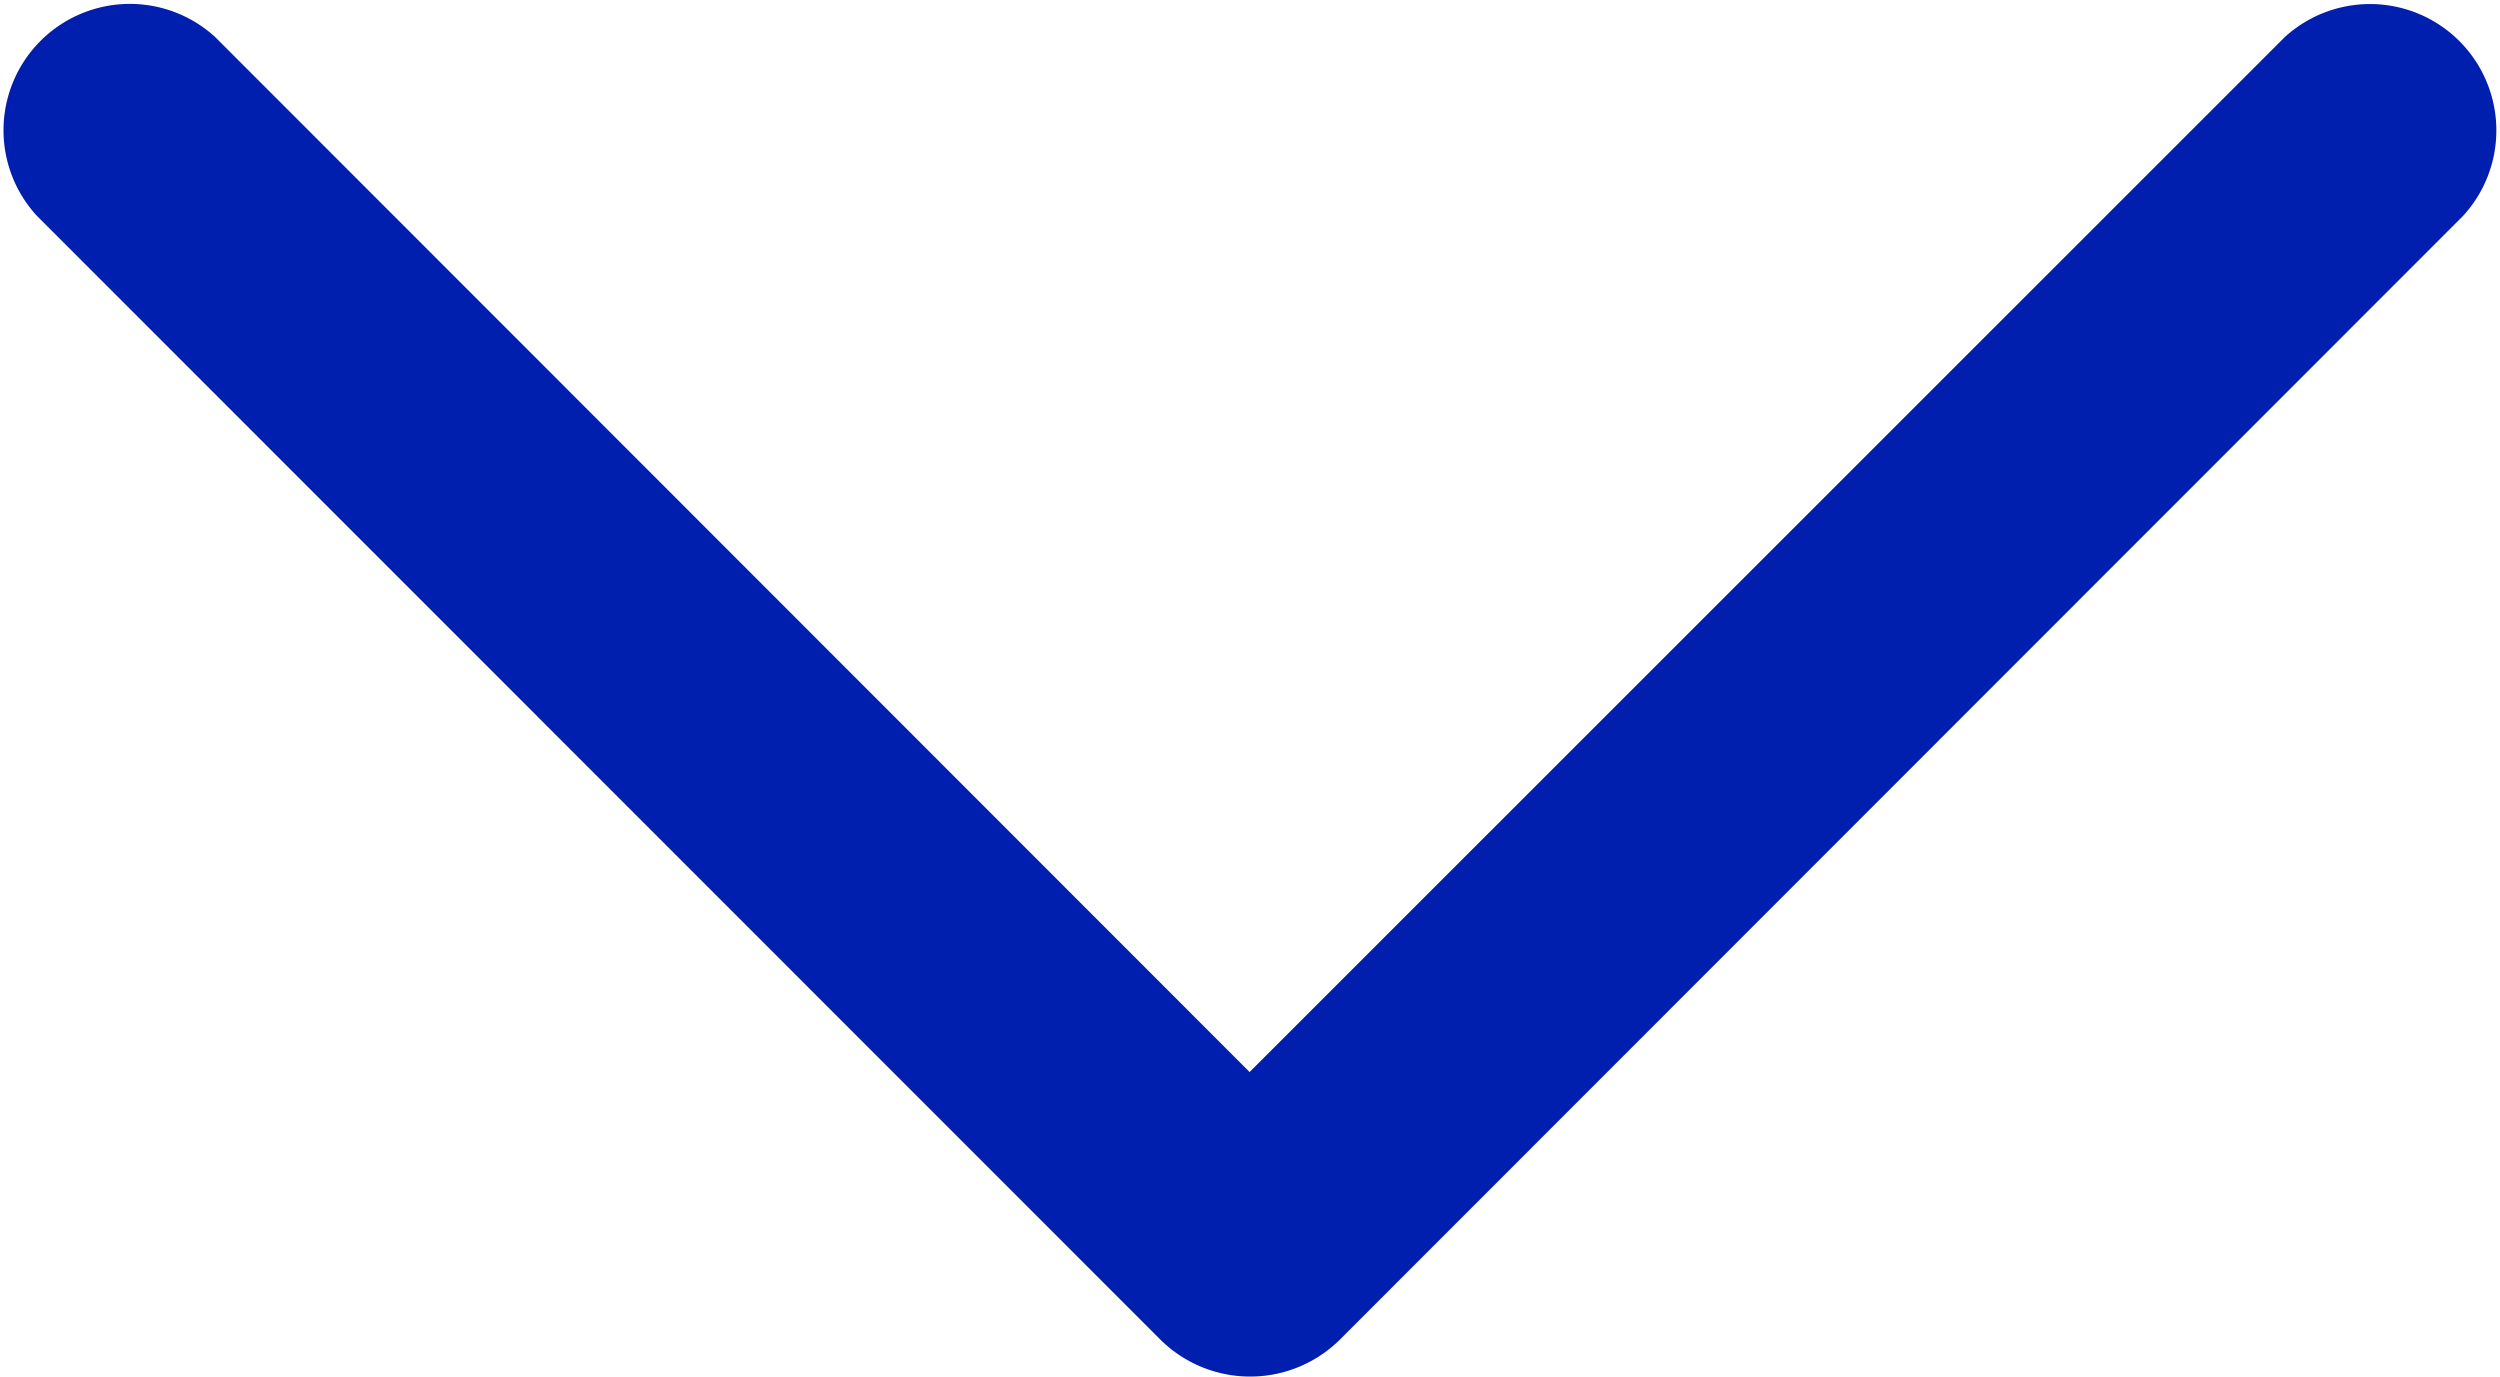 <svg xmlns="http://www.w3.org/2000/svg" width="9.081" height="5" viewBox="0 0 9.081 5">
  <path id="ICO-next" d="M4.867,4.865.784,8.947A.459.459,0,0,1,.134,8.3l3.76-3.758L.135.782A.459.459,0,0,1,.784.134L4.868,4.216A.463.463,0,0,1,4.867,4.865Z" transform="translate(9.081) rotate(90)" fill="#001FAF"/>
</svg>

